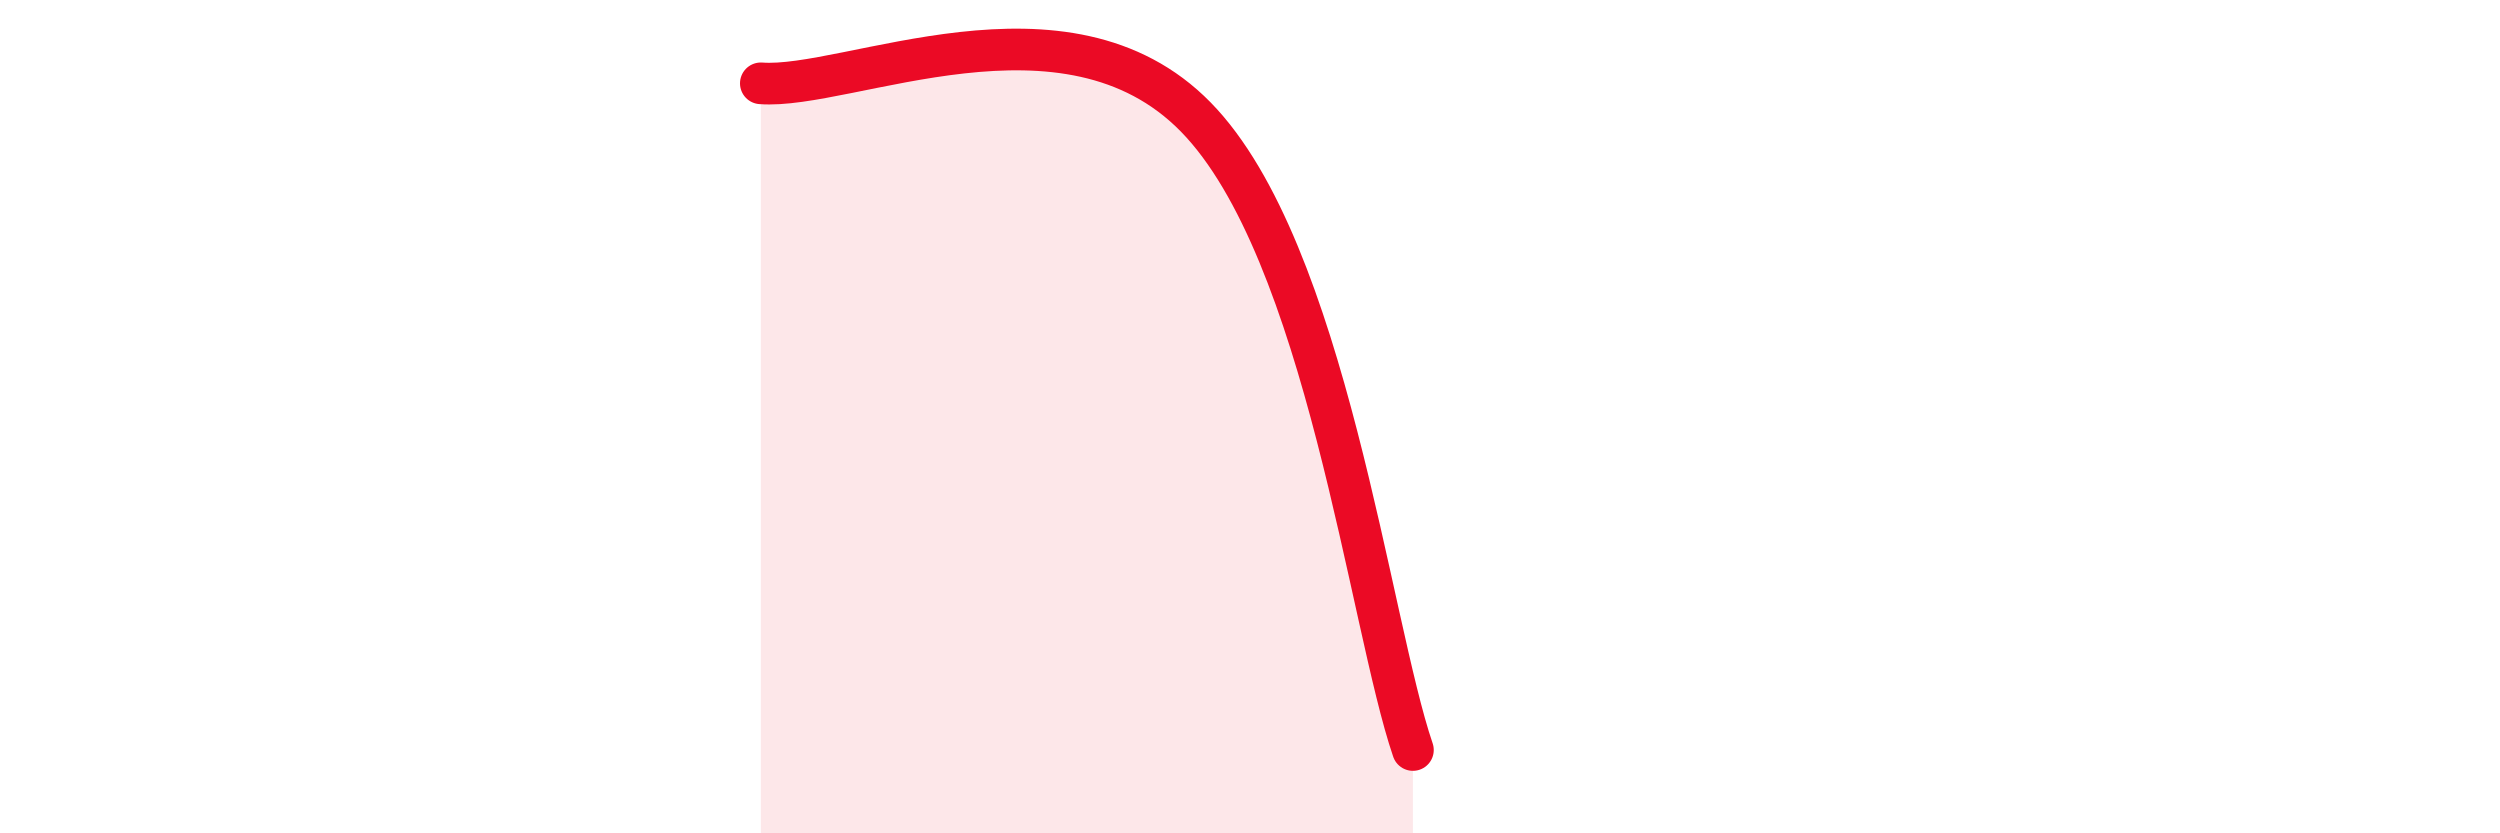 
    <svg width="60" height="20" viewBox="0 0 60 20" xmlns="http://www.w3.org/2000/svg">
      <path
        d="M 18.26,2 C 20.35,2.16 25.57,-0.39 28.7,2.81 C 31.83,6.01 32.87,14.96 33.91,18L33.91 20L18.26 20Z"
        fill="#EB0A25"
        opacity="0.1"
        stroke-linecap="round"
        stroke-linejoin="round"
      />
      <path
        d="M 18.26,2 C 20.35,2.16 25.57,-0.39 28.7,2.81 C 31.83,6.01 32.87,14.96 33.91,18"
        stroke="#EB0A25"
        stroke-width="1"
        fill="none"
        stroke-linecap="round"
        stroke-linejoin="round"
      />
    </svg>
  